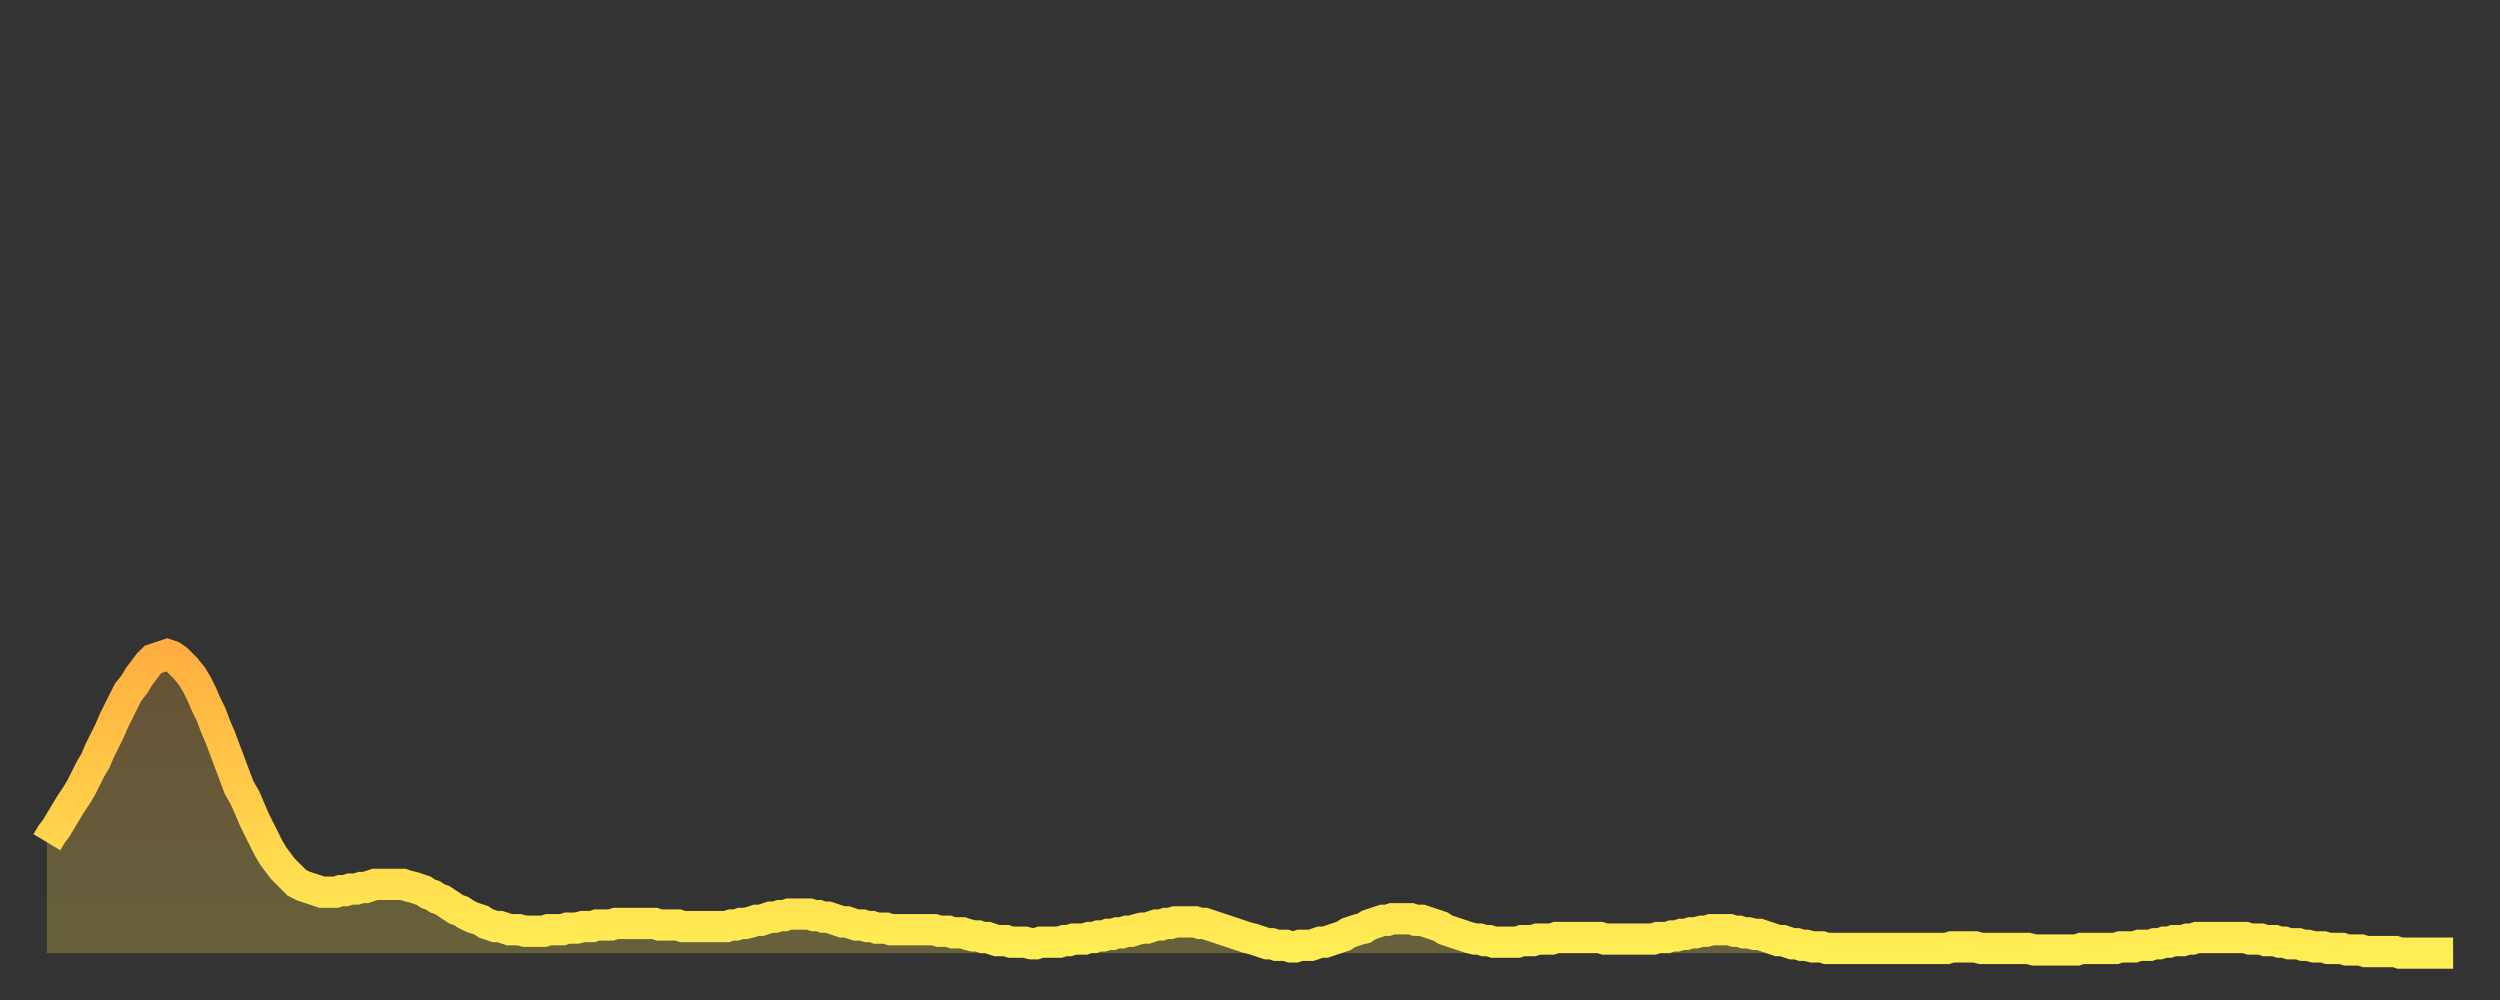 <?xml version="1.0" encoding="utf-8" ?>
<svg baseProfile="full" height="64" version="1.1" width="160" xmlns="http://www.w3.org/2000/svg" xmlns:ev="http://www.w3.org/2001/xml-events" xmlns:xlink="http://www.w3.org/1999/xlink"><rect width="100%" height="100%" fill="#333333" stroke="none"/><defs><linearGradient id="id82114" x1="0" x2="0" y1="0" y2="1"><stop offset="0%" stop-color="#ffaf40" /><stop offset="50%" stop-color="#ffce4a" /><stop offset="100%" stop-color="#ffee55" /></linearGradient></defs><g transform="translate(3,3)"><g><path d="M 0.0 50.9 0.3 50.4 0.6 50.0 0.9 49.5 1.2 49.0 1.5 48.5 1.9 47.9 2.2 47.4 2.5 46.8 2.8 46.2 3.1 45.7 3.4 45.0 3.7 44.4 4.0 43.8 4.3 43.1 4.6 42.5 4.9 41.9 5.2 41.3 5.6 40.8 5.9 40.3 6.2 39.9 6.5 39.5 6.8 39.2 7.1 39.1 7.4 39.0 7.7 38.9 8.0 39.0 8.3 39.2 8.6 39.5 8.9 39.8 9.3 40.3 9.6 40.8 9.9 41.4 10.2 42.1 10.5 42.7 10.8 43.5 11.1 44.2 11.4 45.0 11.7 45.8 12.0 46.6 12.3 47.4 12.7 48.1 13.0 48.8 13.3 49.5 13.6 50.1 13.9 50.7 14.2 51.3 14.5 51.8 14.8 52.2 15.1 52.6 15.4 52.9 15.7 53.2 16.0 53.5 16.4 53.7 16.7 53.8 17.0 53.9 17.3 54.0 17.6 54.1 17.9 54.1 18.2 54.1 18.5 54.1 18.8 54.0 19.1 54.0 19.4 53.9 19.8 53.9 20.1 53.8 20.4 53.8 20.7 53.7 21.0 53.6 21.3 53.6 21.6 53.6 21.9 53.6 22.2 53.6 22.5 53.6 22.8 53.6 23.1 53.7 23.5 53.8 23.8 53.9 24.1 54.0 24.4 54.2 24.7 54.3 25.0 54.5 25.3 54.6 25.6 54.8 25.9 55.0 26.2 55.2 26.5 55.3 26.8 55.5 27.2 55.7 27.5 55.8 27.8 55.9 28.1 56.1 28.4 56.2 28.7 56.3 29.0 56.3 29.3 56.4 29.6 56.5 29.9 56.5 30.2 56.5 30.6 56.6 30.9 56.6 31.2 56.6 31.5 56.6 31.8 56.6 32.1 56.5 32.4 56.5 32.7 56.5 33.0 56.5 33.3 56.4 33.6 56.4 33.9 56.4 34.3 56.3 34.6 56.3 34.9 56.3 35.2 56.2 35.5 56.2 35.8 56.2 36.1 56.2 36.4 56.1 36.7 56.1 37.0 56.1 37.3 56.1 37.7 56.1 38.0 56.1 38.3 56.1 38.6 56.1 38.9 56.1 39.2 56.2 39.5 56.2 39.8 56.2 40.1 56.2 40.4 56.2 40.7 56.3 41.0 56.3 41.4 56.3 41.7 56.3 42.0 56.3 42.3 56.3 42.6 56.3 42.9 56.3 43.2 56.3 43.5 56.3 43.8 56.2 44.1 56.2 44.4 56.1 44.7 56.1 45.1 56.0 45.4 55.9 45.7 55.9 46.0 55.8 46.3 55.7 46.6 55.7 46.9 55.6 47.2 55.6 47.5 55.5 47.8 55.5 48.1 55.5 48.5 55.5 48.8 55.5 49.1 55.6 49.4 55.6 49.7 55.7 50.0 55.7 50.3 55.8 50.6 55.9 50.9 56.0 51.2 56.0 51.5 56.1 51.8 56.2 52.2 56.2 52.5 56.3 52.8 56.3 53.1 56.4 53.4 56.4 53.7 56.4 54.0 56.5 54.3 56.5 54.6 56.5 54.9 56.5 55.2 56.5 55.6 56.5 55.9 56.5 56.2 56.5 56.5 56.5 56.8 56.5 57.1 56.6 57.4 56.6 57.7 56.6 58.0 56.7 58.3 56.7 58.6 56.7 58.9 56.8 59.3 56.9 59.6 56.9 59.9 57.0 60.2 57.0 60.5 57.1 60.8 57.2 61.1 57.2 61.4 57.2 61.7 57.3 62.0 57.3 62.3 57.3 62.6 57.3 63.0 57.4 63.3 57.4 63.6 57.3 63.9 57.3 64.2 57.3 64.5 57.3 64.8 57.3 65.1 57.2 65.4 57.2 65.7 57.1 66.0 57.1 66.4 57.1 66.7 57.0 67.0 57.0 67.3 56.9 67.6 56.9 67.9 56.8 68.2 56.8 68.5 56.7 68.8 56.7 69.1 56.6 69.4 56.6 69.7 56.5 70.1 56.4 70.4 56.4 70.7 56.3 71.0 56.2 71.3 56.2 71.6 56.1 71.9 56.1 72.2 56.0 72.5 56.0 72.8 56.0 73.1 56.0 73.5 56.0 73.8 56.1 74.1 56.1 74.4 56.2 74.7 56.3 75.0 56.4 75.3 56.5 75.6 56.6 75.9 56.7 76.2 56.8 76.5 56.9 76.8 57.0 77.2 57.1 77.5 57.2 77.8 57.3 78.1 57.4 78.4 57.4 78.7 57.5 79.0 57.5 79.3 57.5 79.6 57.6 79.9 57.6 80.2 57.5 80.5 57.5 80.9 57.5 81.2 57.4 81.5 57.3 81.8 57.3 82.1 57.2 82.4 57.1 82.7 57.0 83.0 56.9 83.3 56.7 83.6 56.6 83.9 56.5 84.3 56.4 84.6 56.2 84.9 56.1 85.2 56.0 85.5 55.9 85.8 55.9 86.1 55.8 86.4 55.8 86.7 55.8 87.0 55.8 87.3 55.8 87.6 55.9 88.0 55.9 88.3 56.0 88.6 56.1 88.9 56.2 89.2 56.3 89.5 56.5 89.8 56.6 90.1 56.7 90.4 56.8 90.7 56.9 91.0 57.0 91.4 57.1 91.7 57.1 92.0 57.2 92.3 57.2 92.6 57.3 92.9 57.3 93.2 57.3 93.5 57.3 93.8 57.3 94.1 57.3 94.4 57.2 94.7 57.2 95.1 57.2 95.4 57.1 95.7 57.1 96.0 57.1 96.3 57.1 96.6 57.0 96.9 57.0 97.2 57.0 97.5 57.0 97.8 57.0 98.1 57.0 98.4 57.0 98.8 57.0 99.1 57.0 99.4 57.0 99.7 57.1 100.0 57.1 100.3 57.1 100.6 57.1 100.9 57.1 101.2 57.1 101.5 57.1 101.8 57.1 102.2 57.1 102.5 57.1 102.8 57.1 103.1 57.0 103.4 57.0 103.7 57.0 104.0 56.9 104.3 56.9 104.6 56.8 104.9 56.8 105.2 56.7 105.5 56.7 105.9 56.6 106.2 56.6 106.5 56.5 106.8 56.5 107.1 56.5 107.4 56.5 107.7 56.5 108.0 56.6 108.3 56.6 108.6 56.7 108.9 56.7 109.3 56.8 109.6 56.8 109.9 56.9 110.2 57.0 110.5 57.1 110.8 57.2 111.1 57.2 111.4 57.3 111.7 57.4 112.0 57.4 112.3 57.5 112.6 57.5 113.0 57.6 113.3 57.6 113.6 57.6 113.9 57.7 114.2 57.7 114.5 57.7 114.8 57.7 115.1 57.7 115.4 57.7 115.7 57.7 116.0 57.7 116.3 57.7 116.7 57.7 117.0 57.7 117.3 57.7 117.6 57.7 117.9 57.7 118.2 57.7 118.5 57.7 118.8 57.7 119.1 57.7 119.4 57.7 119.7 57.7 120.1 57.7 120.4 57.7 120.7 57.7 121.0 57.7 121.3 57.7 121.6 57.7 121.9 57.6 122.2 57.6 122.5 57.6 122.8 57.6 123.1 57.6 123.4 57.6 123.8 57.7 124.1 57.7 124.4 57.7 124.7 57.7 125.0 57.7 125.3 57.7 125.6 57.7 125.9 57.7 126.2 57.7 126.5 57.7 126.8 57.7 127.2 57.8 127.5 57.8 127.8 57.8 128.1 57.8 128.4 57.8 128.7 57.8 129.0 57.8 129.3 57.8 129.6 57.8 129.9 57.8 130.2 57.7 130.5 57.7 130.9 57.7 131.2 57.7 131.5 57.7 131.8 57.7 132.1 57.7 132.4 57.7 132.7 57.6 133.0 57.6 133.3 57.6 133.6 57.6 133.9 57.5 134.2 57.5 134.6 57.5 134.9 57.4 135.2 57.4 135.5 57.3 135.8 57.3 136.1 57.2 136.4 57.2 136.7 57.2 137.0 57.1 137.3 57.1 137.6 57.0 138.0 57.0 138.3 57.0 138.6 57.0 138.9 57.0 139.2 57.0 139.5 57.0 139.8 57.0 140.1 57.0 140.4 57.0 140.7 57.0 141.0 57.1 141.3 57.1 141.7 57.1 142.0 57.2 142.3 57.2 142.6 57.2 142.9 57.3 143.2 57.3 143.5 57.4 143.8 57.4 144.1 57.4 144.4 57.5 144.7 57.5 145.1 57.6 145.4 57.6 145.7 57.6 146.0 57.7 146.3 57.7 146.6 57.7 146.9 57.7 147.2 57.8 147.5 57.8 147.8 57.8 148.1 57.8 148.4 57.9 148.8 57.9 149.1 57.9 149.4 57.9 149.7 57.9 150.0 57.9 150.3 57.9 150.6 58.0 150.9 58.0 151.2 58.0 151.5 58.0 151.8 58.0 152.1 58.0 152.5 58.0 152.8 58.0 153.1 58.0 153.4 58.0 153.7 58.0 154.0 58.0" fill="none" id="graph-curve" opacity="1" stroke="url(#id82114)" stroke-width="2" /><path d="M 0 58 L 0.0 50.9 0.3 50.4 0.6 50.0 0.9 49.5 1.2 49.0 1.5 48.5 1.9 47.9 2.2 47.4 2.5 46.8 2.8 46.2 3.1 45.7 3.4 45.0 3.7 44.4 4.0 43.8 4.3 43.1 4.6 42.5 4.9 41.9 5.2 41.3 5.6 40.8 5.9 40.3 6.2 39.9 6.5 39.5 6.8 39.2 7.1 39.1 7.4 39.0 7.7 38.9 8.0 39.0 8.3 39.2 8.6 39.5 8.9 39.8 9.3 40.3 9.6 40.8 9.9 41.4 10.2 42.1 10.5 42.7 10.8 43.5 11.1 44.2 11.4 45.0 11.7 45.8 12.0 46.6 12.3 47.4 12.7 48.1 13.0 48.8 13.3 49.5 13.6 50.1 13.9 50.7 14.2 51.3 14.5 51.8 14.8 52.2 15.1 52.6 15.4 52.9 15.7 53.2 16.0 53.5 16.4 53.7 16.7 53.8 17.0 53.9 17.3 54.0 17.6 54.1 17.9 54.1 18.2 54.1 18.5 54.1 18.8 54.0 19.1 54.0 19.4 53.9 19.8 53.9 20.1 53.8 20.4 53.8 20.7 53.7 21.0 53.6 21.3 53.6 21.6 53.6 21.9 53.6 22.2 53.6 22.5 53.6 22.8 53.6 23.1 53.7 23.5 53.8 23.8 53.9 24.1 54.0 24.4 54.2 24.7 54.3 25.0 54.5 25.3 54.6 25.6 54.8 25.9 55.0 26.2 55.2 26.5 55.3 26.8 55.5 27.2 55.7 27.5 55.8 27.8 55.9 28.1 56.1 28.4 56.2 28.7 56.3 29.0 56.3 29.3 56.4 29.6 56.5 29.9 56.5 30.2 56.5 30.6 56.6 30.9 56.6 31.2 56.6 31.5 56.6 31.8 56.6 32.1 56.5 32.4 56.5 32.7 56.5 33.0 56.5 33.3 56.4 33.6 56.4 33.9 56.4 34.3 56.3 34.6 56.3 34.9 56.3 35.2 56.2 35.5 56.2 35.8 56.2 36.1 56.2 36.4 56.1 36.7 56.1 37.0 56.1 37.3 56.1 37.7 56.1 38.0 56.1 38.3 56.1 38.6 56.1 38.9 56.1 39.2 56.2 39.5 56.2 39.8 56.2 40.1 56.2 40.4 56.2 40.7 56.3 41.0 56.3 41.4 56.3 41.7 56.3 42.0 56.3 42.3 56.3 42.6 56.3 42.9 56.3 43.2 56.3 43.5 56.3 43.8 56.2 44.1 56.2 44.4 56.1 44.7 56.1 45.1 56.0 45.4 55.9 45.7 55.9 46.0 55.8 46.3 55.7 46.6 55.7 46.9 55.6 47.2 55.6 47.5 55.5 47.8 55.5 48.1 55.5 48.5 55.5 48.8 55.5 49.1 55.6 49.4 55.6 49.7 55.7 50.0 55.7 50.3 55.8 50.6 55.9 50.9 56.0 51.2 56.0 51.5 56.1 51.8 56.2 52.2 56.2 52.5 56.3 52.8 56.3 53.1 56.4 53.4 56.4 53.7 56.4 54.0 56.5 54.3 56.5 54.6 56.5 54.9 56.5 55.2 56.5 55.6 56.5 55.9 56.5 56.2 56.5 56.5 56.5 56.8 56.5 57.1 56.6 57.4 56.6 57.7 56.6 58.0 56.7 58.3 56.7 58.6 56.7 58.9 56.8 59.3 56.9 59.6 56.9 59.9 57.0 60.2 57.0 60.5 57.1 60.8 57.2 61.1 57.2 61.4 57.2 61.7 57.3 62.0 57.3 62.3 57.3 62.6 57.3 63.0 57.4 63.3 57.4 63.6 57.3 63.9 57.3 64.2 57.3 64.5 57.3 64.8 57.3 65.1 57.2 65.4 57.2 65.7 57.1 66.0 57.1 66.4 57.1 66.7 57.0 67.0 57.0 67.3 56.9 67.6 56.9 67.9 56.8 68.2 56.8 68.5 56.7 68.8 56.7 69.1 56.6 69.4 56.6 69.7 56.5 70.1 56.4 70.4 56.4 70.7 56.3 71.0 56.2 71.3 56.2 71.6 56.1 71.9 56.1 72.2 56.0 72.5 56.0 72.8 56.0 73.1 56.0 73.5 56.0 73.8 56.1 74.1 56.1 74.4 56.2 74.7 56.3 75.0 56.4 75.3 56.5 75.6 56.6 75.9 56.7 76.2 56.8 76.5 56.9 76.8 57.0 77.2 57.1 77.5 57.2 77.8 57.3 78.1 57.4 78.4 57.4 78.7 57.5 79.0 57.5 79.3 57.5 79.6 57.6 79.9 57.6 80.2 57.5 80.5 57.5 80.9 57.5 81.2 57.4 81.5 57.3 81.8 57.3 82.1 57.2 82.4 57.1 82.7 57.0 83.0 56.9 83.3 56.7 83.6 56.6 83.9 56.5 84.3 56.4 84.6 56.2 84.9 56.1 85.2 56.0 85.5 55.9 85.8 55.9 86.1 55.8 86.4 55.8 86.7 55.8 87.0 55.8 87.3 55.8 87.6 55.9 88.0 55.9 88.3 56.0 88.6 56.1 88.9 56.2 89.2 56.3 89.5 56.5 89.8 56.6 90.1 56.7 90.4 56.8 90.7 56.9 91.0 57.0 91.4 57.1 91.7 57.1 92.0 57.2 92.3 57.2 92.6 57.3 92.9 57.3 93.2 57.3 93.5 57.3 93.8 57.3 94.1 57.3 94.4 57.2 94.7 57.2 95.1 57.2 95.4 57.1 95.7 57.1 96.0 57.1 96.3 57.1 96.6 57.0 96.9 57.0 97.2 57.0 97.5 57.0 97.8 57.0 98.1 57.0 98.4 57.0 98.8 57.0 99.1 57.0 99.4 57.0 99.7 57.1 100.0 57.1 100.3 57.1 100.6 57.1 100.9 57.1 101.2 57.1 101.5 57.1 101.8 57.1 102.2 57.1 102.5 57.1 102.8 57.1 103.1 57.0 103.4 57.0 103.7 57.0 104.0 56.9 104.3 56.9 104.6 56.8 104.9 56.8 105.2 56.7 105.5 56.7 105.9 56.6 106.2 56.6 106.5 56.5 106.8 56.5 107.1 56.5 107.4 56.5 107.7 56.5 108.0 56.6 108.3 56.6 108.6 56.7 108.9 56.7 109.3 56.8 109.6 56.8 109.9 56.9 110.2 57.0 110.5 57.1 110.8 57.2 111.1 57.2 111.4 57.3 111.7 57.4 112.0 57.4 112.3 57.5 112.6 57.5 113.0 57.6 113.3 57.6 113.6 57.6 113.9 57.7 114.2 57.7 114.5 57.7 114.8 57.7 115.1 57.7 115.4 57.7 115.7 57.7 116.0 57.7 116.3 57.7 116.7 57.7 117.0 57.7 117.3 57.7 117.6 57.7 117.9 57.7 118.2 57.7 118.5 57.7 118.8 57.7 119.1 57.7 119.4 57.7 119.7 57.7 120.1 57.7 120.4 57.7 120.7 57.7 121.0 57.7 121.3 57.7 121.6 57.7 121.9 57.6 122.2 57.6 122.5 57.6 122.8 57.6 123.1 57.6 123.4 57.6 123.8 57.7 124.1 57.7 124.4 57.7 124.7 57.7 125.0 57.7 125.3 57.7 125.6 57.7 125.9 57.7 126.2 57.7 126.5 57.7 126.8 57.7 127.2 57.8 127.5 57.8 127.8 57.8 128.1 57.8 128.4 57.8 128.7 57.8 129.0 57.8 129.3 57.8 129.6 57.8 129.9 57.8 130.2 57.7 130.5 57.7 130.9 57.7 131.2 57.7 131.5 57.7 131.8 57.7 132.1 57.7 132.4 57.7 132.7 57.6 133.0 57.6 133.3 57.6 133.6 57.6 133.9 57.5 134.2 57.5 134.6 57.5 134.9 57.4 135.2 57.4 135.5 57.3 135.8 57.3 136.1 57.2 136.4 57.2 136.7 57.2 137.0 57.1 137.3 57.1 137.6 57.0 138.0 57.0 138.3 57.0 138.6 57.0 138.9 57.0 139.2 57.0 139.5 57.0 139.8 57.0 140.1 57.0 140.4 57.0 140.7 57.0 141.0 57.1 141.3 57.1 141.7 57.1 142.0 57.2 142.3 57.2 142.6 57.2 142.9 57.3 143.2 57.3 143.5 57.4 143.8 57.4 144.1 57.4 144.4 57.5 144.7 57.5 145.1 57.6 145.4 57.6 145.7 57.6 146.0 57.7 146.3 57.7 146.6 57.7 146.9 57.7 147.2 57.8 147.5 57.8 147.8 57.8 148.1 57.8 148.4 57.9 148.8 57.9 149.1 57.9 149.4 57.9 149.7 57.9 150.0 57.9 150.3 57.9 150.6 58.0 150.9 58.0 151.2 58.0 151.5 58.0 151.8 58.0 152.1 58.0 152.5 58.0 152.8 58.0 153.1 58.0 153.4 58.0 153.7 58.0 154.0 58.0 154 58" fill="url(#id82114)" fill-opacity=".25" id="graph-shadow" /></g></g></svg>
